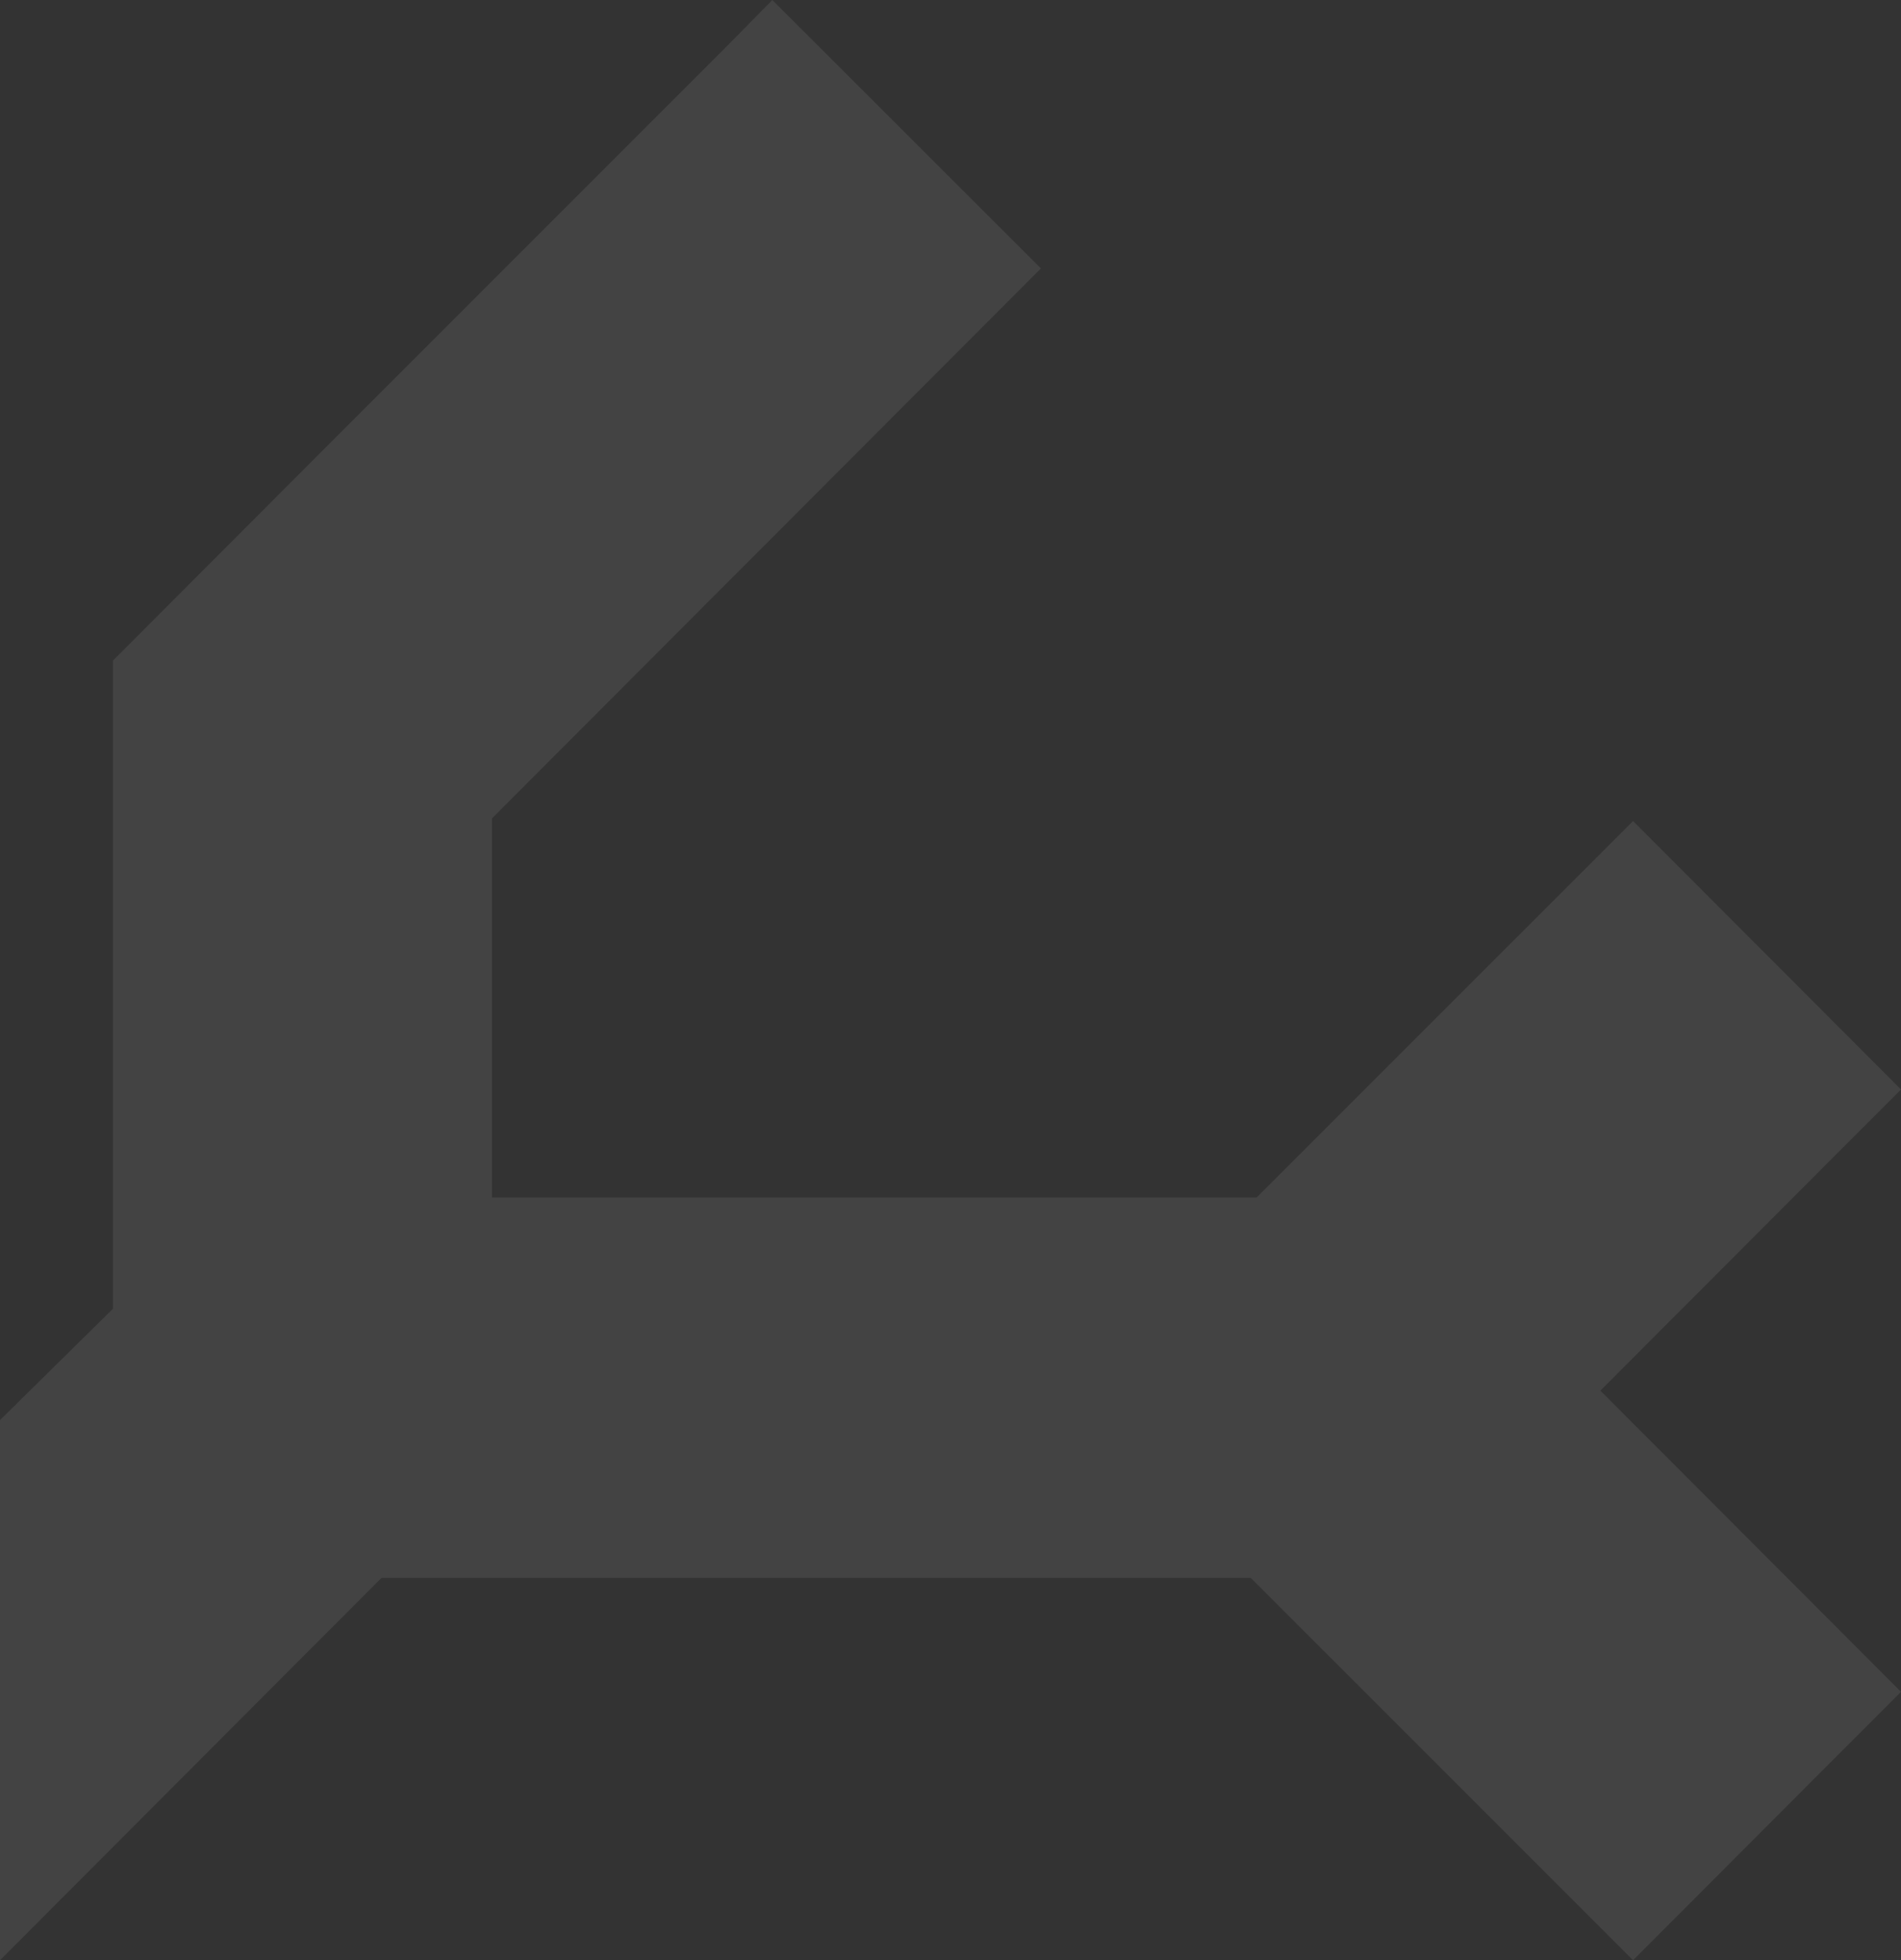 <svg xmlns="http://www.w3.org/2000/svg" width="388" height="400" viewBox="0 0 388 400" fill="none"><rect x="0" y="0" width="388" height="400" fill="#333333" stroke="none"/><path opacity="0.08" d="M332.643 289.78L326.641 283.768L332.643 277.755L388 222.311L333.31 167.535L256.478 244.355H100.412V167.001L203.255 63.995L212.459 54.776L157.636 0L148.565 9.218L68.398 89.379L23.046 134.803V267.067L0 289.78L2.02407e-05 400L77.869 321.977H255.277L333.31 400L388 345.224L332.643 289.78Z" fill="white"></path></svg>